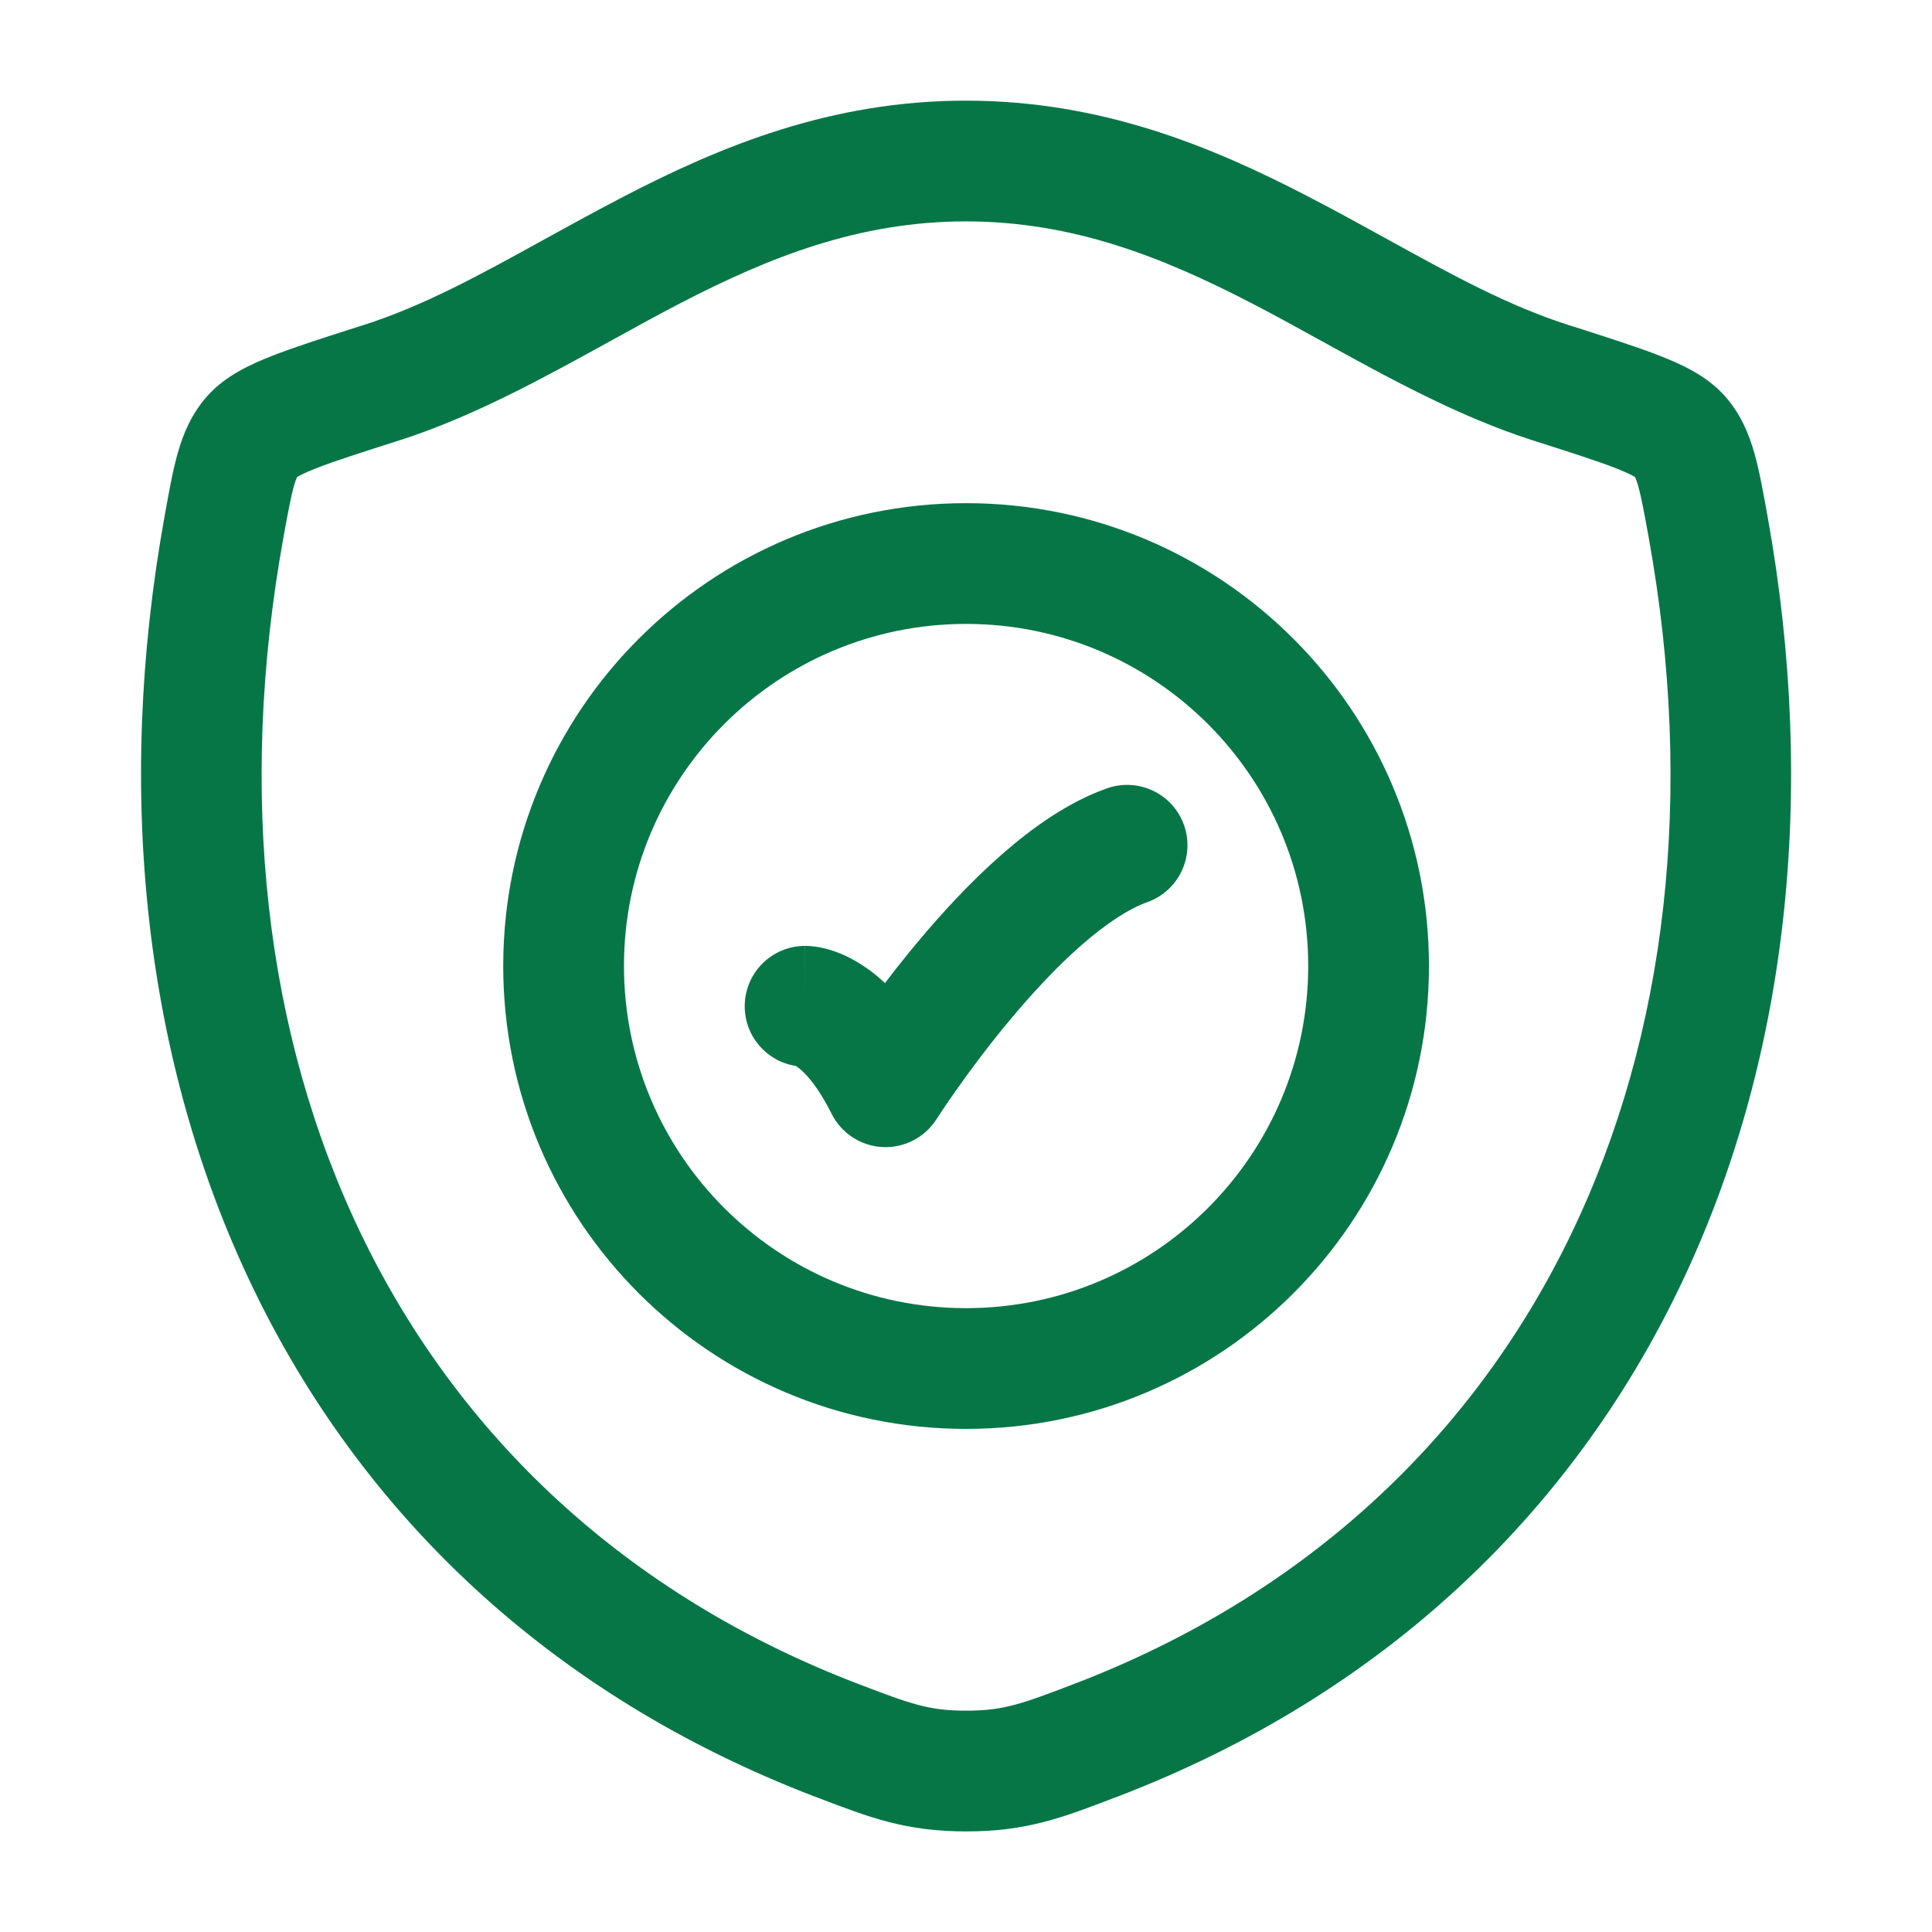 <svg width="32" height="32" viewBox="0 0 32 32" fill="none" xmlns="http://www.w3.org/2000/svg">
<path d="M19.611 13.666C19.795 14.187 19.522 14.758 19.002 14.943C18.703 15.049 18.33 15.289 17.908 15.658C17.497 16.019 17.093 16.456 16.73 16.891C16.369 17.323 16.062 17.738 15.845 18.046C15.737 18.199 15.652 18.324 15.595 18.41C15.566 18.453 15.545 18.486 15.531 18.508L15.515 18.531L15.512 18.536C15.319 18.84 14.977 19.017 14.617 18.999C14.257 18.98 13.935 18.77 13.774 18.448C13.499 17.899 13.271 17.715 13.197 17.666C13.19 17.661 13.185 17.658 13.18 17.655C12.701 17.581 12.335 17.167 12.335 16.667C12.335 16.115 12.782 15.667 13.335 15.667V16.667C13.335 15.667 13.336 15.667 13.337 15.667L13.339 15.667L13.343 15.667L13.351 15.667L13.368 15.668C13.38 15.668 13.393 15.668 13.407 15.669C13.434 15.671 13.464 15.674 13.497 15.678C13.563 15.687 13.639 15.702 13.724 15.726C13.895 15.775 14.094 15.86 14.306 16.002C14.423 16.079 14.541 16.172 14.658 16.283C14.819 16.071 14.999 15.843 15.194 15.61C15.596 15.128 16.074 14.607 16.59 14.155C17.095 13.712 17.691 13.285 18.334 13.058C18.855 12.873 19.426 13.146 19.611 13.666Z" fill="#067647"/>
<path fill-rule="evenodd" clip-rule="evenodd" d="M16.001 8.334C11.767 8.334 8.335 11.766 8.335 16C8.335 20.235 11.767 23.667 16.001 23.667C20.235 23.667 23.668 20.235 23.668 16C23.668 11.766 20.235 8.334 16.001 8.334ZM10.335 16C10.335 12.871 12.872 10.334 16.001 10.334C19.131 10.334 21.668 12.871 21.668 16C21.668 19.13 19.131 21.667 16.001 21.667C12.872 21.667 10.335 19.13 10.335 16Z" fill="#067647"/>
<path fill-rule="evenodd" clip-rule="evenodd" d="M10.345 3.248C11.935 2.424 13.757 1.667 15.999 1.667C18.24 1.667 20.064 2.424 21.654 3.248C22.134 3.496 22.581 3.743 23.007 3.978C24.051 4.553 24.977 5.064 25.993 5.388L26.027 5.398C26.623 5.589 27.117 5.746 27.492 5.893C27.845 6.031 28.264 6.22 28.561 6.551C28.828 6.847 28.965 7.181 29.056 7.499C29.139 7.789 29.202 8.14 29.27 8.515L29.277 8.556C30.928 17.71 27.323 26.383 18.509 29.758L18.465 29.774C17.599 30.106 17.005 30.334 16.003 30.334C15.002 30.334 14.408 30.106 13.541 29.774L13.497 29.758C4.683 26.383 1.074 17.711 2.725 8.556L2.732 8.516C2.8 8.14 2.863 7.789 2.945 7.5C3.036 7.181 3.174 6.848 3.441 6.551C3.738 6.221 4.157 6.031 4.51 5.893C4.884 5.746 5.378 5.589 5.975 5.398L6.009 5.388C7.024 5.064 7.949 4.553 8.992 3.978C9.418 3.743 9.865 3.497 10.345 3.248ZM10.124 5.641C9.017 6.251 7.833 6.905 6.617 7.293C5.978 7.497 5.546 7.635 5.239 7.755C5.037 7.834 4.949 7.884 4.921 7.901C4.911 7.922 4.892 7.966 4.869 8.049C4.817 8.23 4.771 8.481 4.693 8.911C3.172 17.346 6.495 24.935 14.212 27.89C15.098 28.229 15.389 28.334 16.003 28.334C16.617 28.334 16.908 28.229 17.794 27.89C25.511 24.935 28.83 17.346 27.309 8.911C27.231 8.481 27.185 8.23 27.133 8.048C27.11 7.966 27.091 7.922 27.081 7.901C27.052 7.884 26.965 7.834 26.763 7.755C26.456 7.635 26.024 7.497 25.385 7.293C24.169 6.905 22.984 6.252 21.876 5.641C21.485 5.425 21.104 5.215 20.734 5.024C19.251 4.256 17.767 3.667 15.999 3.667C14.23 3.667 12.747 4.256 11.265 5.024C10.896 5.215 10.515 5.425 10.124 5.641Z" fill="#067647"/>
</svg>
